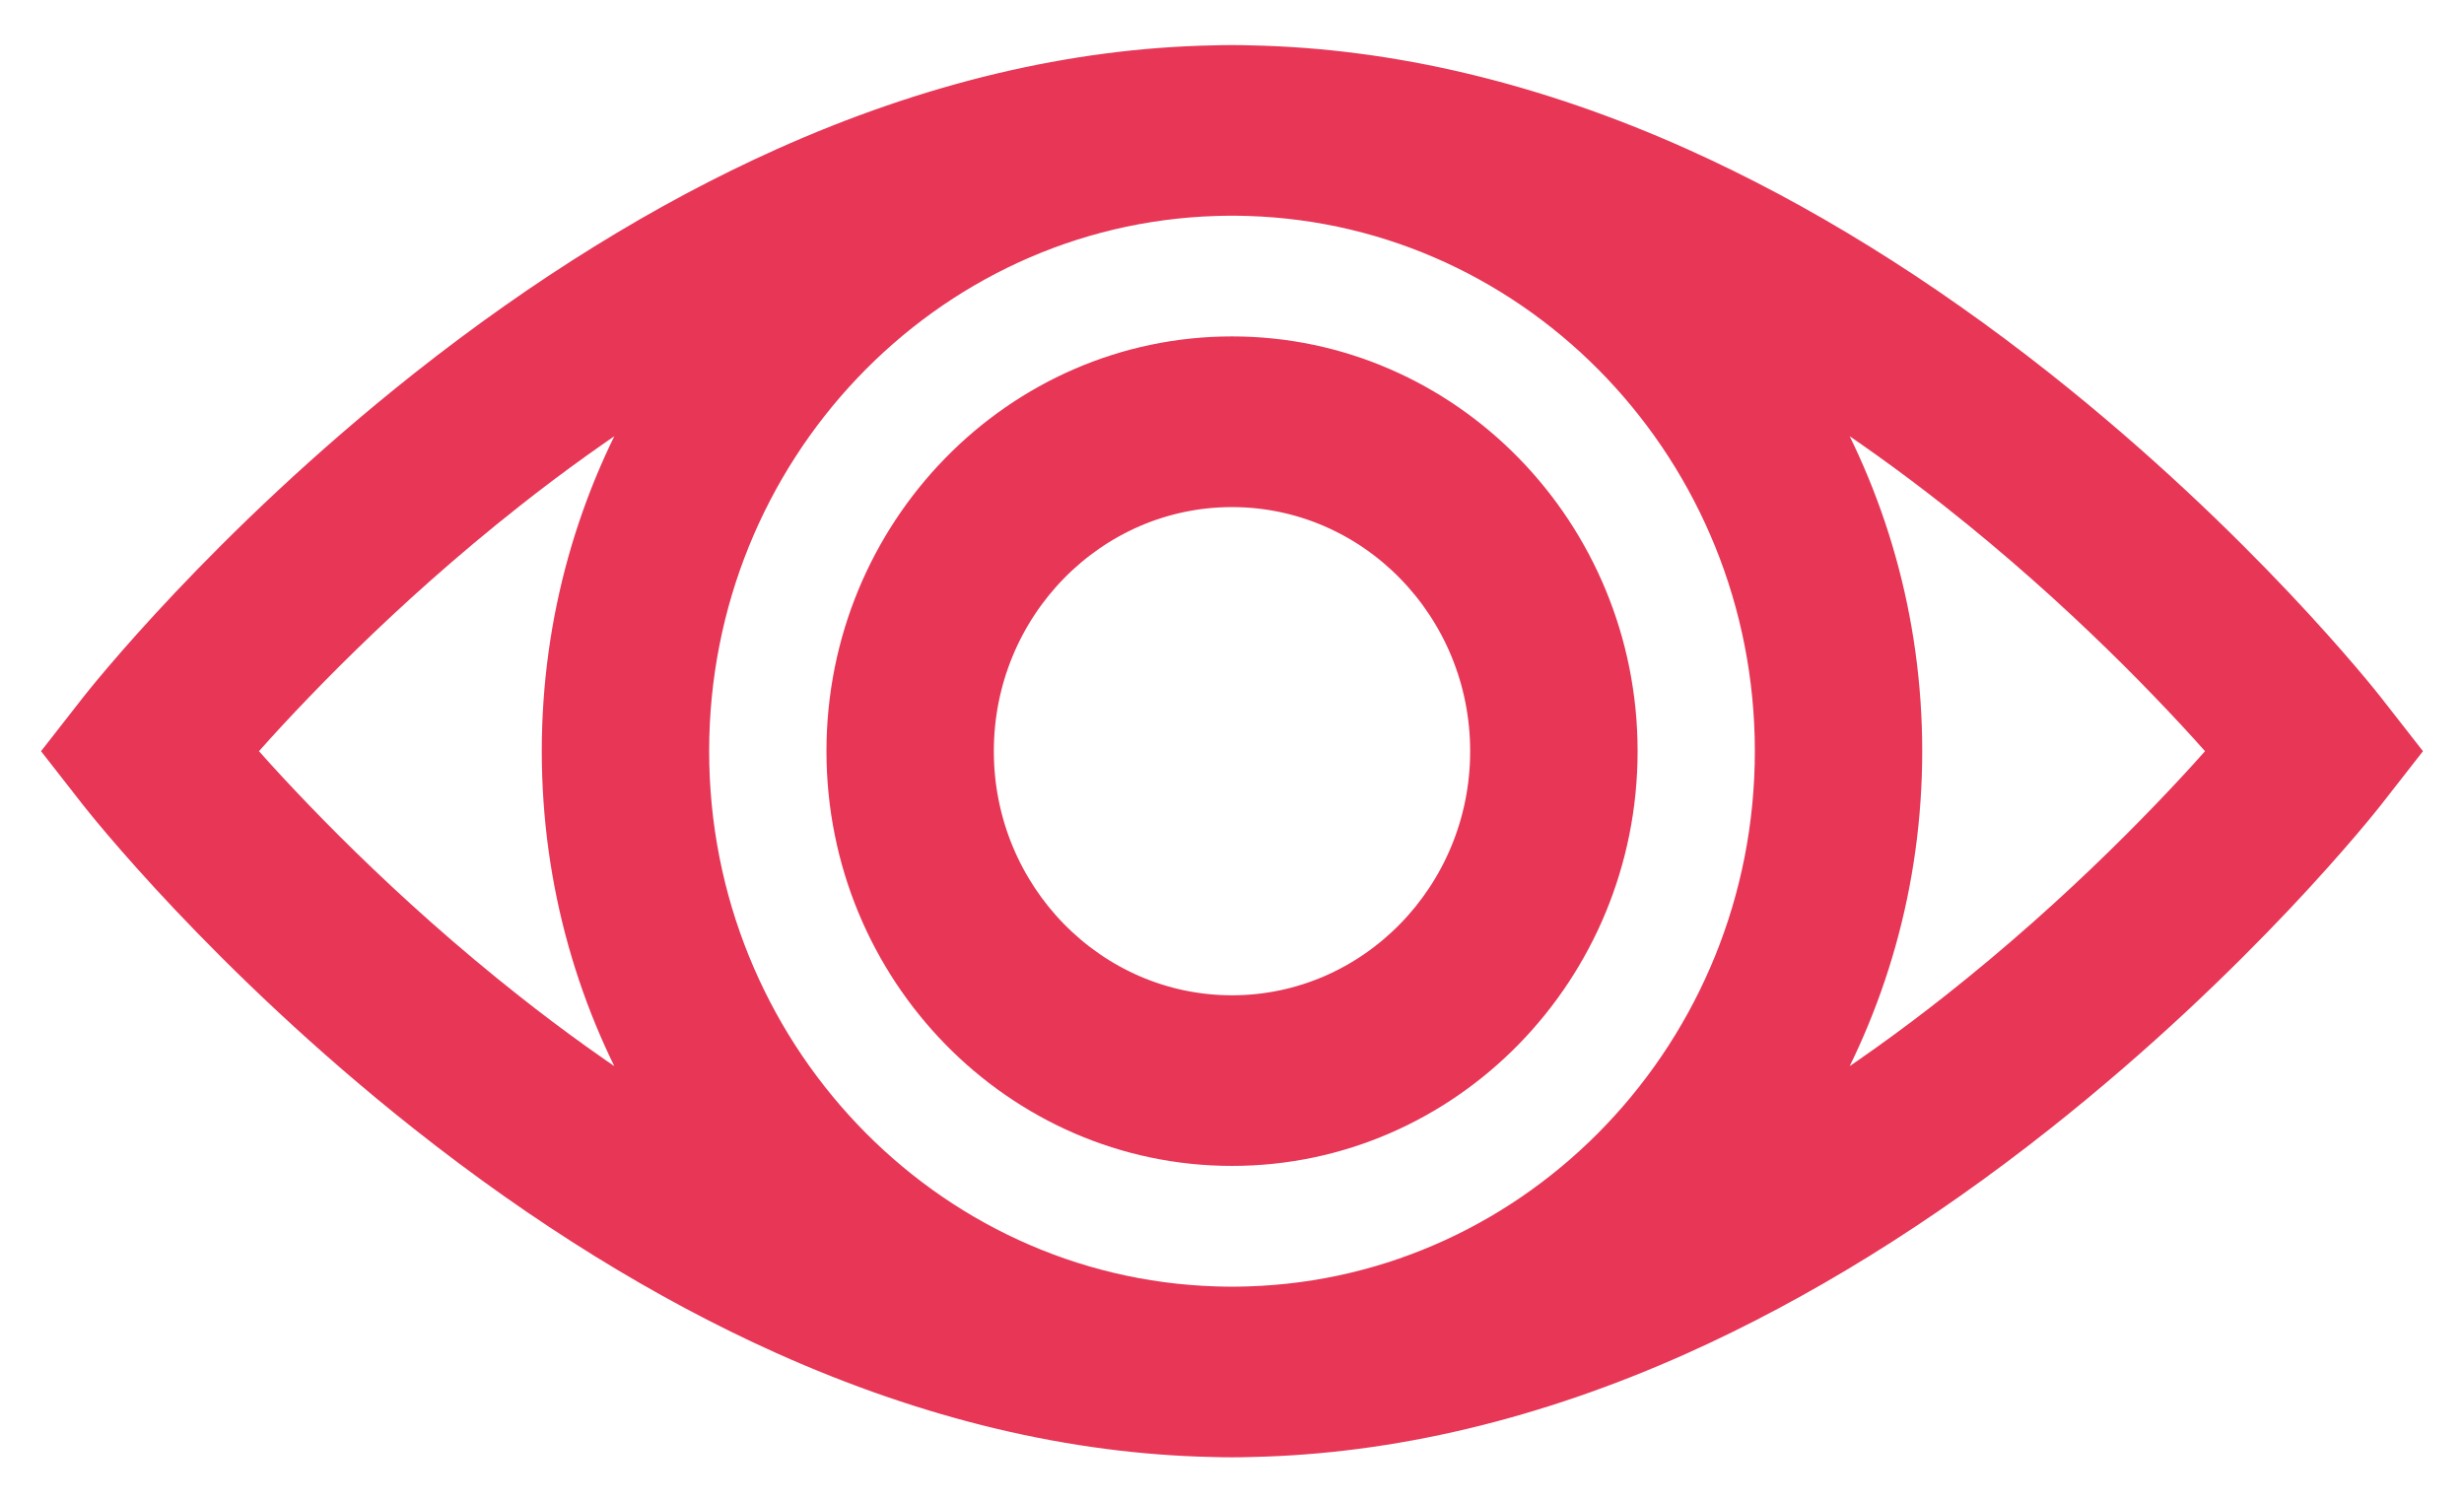 <?xml version="1.0" encoding="UTF-8"?> <svg xmlns="http://www.w3.org/2000/svg" width="41" height="25" viewBox="0 0 41 25" fill="none"> <path d="M39.429 11.769C39.343 11.659 37.286 9.047 33.953 6.409C31.984 4.852 29.974 3.608 27.98 2.713C25.555 1.625 23.145 1.052 20.811 1.005C20.708 1.002 20.604 1 20.5 1C20.396 1 20.293 1.002 20.189 1.005C17.855 1.051 15.445 1.625 13.021 2.713C11.026 3.608 9.016 4.852 7.047 6.409C3.714 9.047 1.657 11.659 1.571 11.769L1 12.5L1.571 13.231C1.657 13.341 3.714 15.953 7.047 18.59C9.016 20.148 11.026 21.392 13.021 22.287C15.445 23.375 17.855 23.948 20.189 23.995C20.293 23.998 20.396 24 20.5 24C20.604 24 20.707 23.998 20.811 23.995C23.145 23.948 25.555 23.375 27.98 22.287C29.974 21.392 31.984 20.148 33.953 18.59C37.286 15.953 39.343 13.341 39.429 13.231L40 12.5L39.429 11.769ZM10.919 18.501C10.021 17.931 9.204 17.339 8.488 16.773C6.379 15.111 4.791 13.428 3.974 12.5C4.791 11.571 6.379 9.889 8.488 8.227C9.204 7.661 10.021 7.069 10.919 6.499C9.87 8.247 9.265 10.302 9.265 12.5C9.265 14.698 9.87 16.753 10.919 18.501ZM20.774 21.656C20.683 21.658 20.592 21.661 20.5 21.661C20.409 21.661 20.317 21.658 20.226 21.656C15.417 21.507 11.55 17.457 11.55 12.5C11.55 7.543 15.417 3.493 20.226 3.344C20.317 3.342 20.409 3.339 20.5 3.339C20.592 3.339 20.683 3.342 20.774 3.344C25.583 3.493 29.45 7.543 29.45 12.5C29.45 17.457 25.583 21.507 20.774 21.656ZM32.513 16.773C31.796 17.339 30.979 17.931 30.081 18.501C31.13 16.753 31.735 14.698 31.735 12.5C31.735 10.302 31.13 8.247 30.081 6.499C30.979 7.069 31.796 7.661 32.513 8.227C34.621 9.889 36.209 11.571 37.026 12.5C36.209 13.429 34.621 15.111 32.513 16.773Z" fill="#E73656"></path> <path d="M20.5 5.848C16.917 5.848 14.002 8.832 14.002 12.5C14.002 16.168 16.917 19.151 20.5 19.151C24.084 19.151 26.999 16.168 26.999 12.5C26.999 8.832 24.084 5.848 20.5 5.848ZM20.5 16.812C18.177 16.812 16.287 14.878 16.287 12.5C16.287 10.122 18.177 8.188 20.5 8.188C22.823 8.188 24.713 10.122 24.713 12.5C24.713 14.878 22.823 16.812 20.5 16.812Z" fill="#E73656"></path> <path d="M39.429 11.769C39.343 11.659 37.286 9.047 33.953 6.409C31.984 4.852 29.974 3.608 27.98 2.713C25.555 1.625 23.145 1.052 20.811 1.005C20.708 1.002 20.604 1 20.5 1C20.396 1 20.293 1.002 20.189 1.005C17.855 1.051 15.445 1.625 13.021 2.713C11.026 3.608 9.016 4.852 7.047 6.409C3.714 9.047 1.657 11.659 1.571 11.769L1 12.5L1.571 13.231C1.657 13.341 3.714 15.953 7.047 18.59C9.016 20.148 11.026 21.392 13.021 22.287C15.445 23.375 17.855 23.948 20.189 23.995C20.293 23.998 20.396 24 20.5 24C20.604 24 20.707 23.998 20.811 23.995C23.145 23.948 25.555 23.375 27.98 22.287C29.974 21.392 31.984 20.148 33.953 18.59C37.286 15.953 39.343 13.341 39.429 13.231L40 12.5L39.429 11.769ZM10.919 18.501C10.021 17.931 9.204 17.339 8.488 16.773C6.379 15.111 4.791 13.428 3.974 12.5C4.791 11.571 6.379 9.889 8.488 8.227C9.204 7.661 10.021 7.069 10.919 6.499C9.87 8.247 9.265 10.302 9.265 12.5C9.265 14.698 9.87 16.753 10.919 18.501ZM20.774 21.656C20.683 21.658 20.592 21.661 20.5 21.661C20.409 21.661 20.317 21.658 20.226 21.656C15.417 21.507 11.55 17.457 11.55 12.5C11.55 7.543 15.417 3.493 20.226 3.344C20.317 3.342 20.409 3.339 20.5 3.339C20.592 3.339 20.683 3.342 20.774 3.344C25.583 3.493 29.45 7.543 29.45 12.5C29.45 17.457 25.583 21.507 20.774 21.656ZM32.513 16.773C31.796 17.339 30.979 17.931 30.081 18.501C31.13 16.753 31.735 14.698 31.735 12.5C31.735 10.302 31.13 8.247 30.081 6.499C30.979 7.069 31.796 7.661 32.513 8.227C34.621 9.889 36.209 11.571 37.026 12.5C36.209 13.429 34.621 15.111 32.513 16.773Z" stroke="#E73656" stroke-width="0.5"></path> <path d="M20.5 5.848C16.917 5.848 14.002 8.832 14.002 12.5C14.002 16.168 16.917 19.151 20.5 19.151C24.084 19.151 26.999 16.168 26.999 12.5C26.999 8.832 24.084 5.848 20.5 5.848ZM20.5 16.812C18.177 16.812 16.287 14.878 16.287 12.5C16.287 10.122 18.177 8.188 20.5 8.188C22.823 8.188 24.713 10.122 24.713 12.5C24.713 14.878 22.823 16.812 20.5 16.812Z" stroke="#E73656" stroke-width="0.5"></path> </svg> 